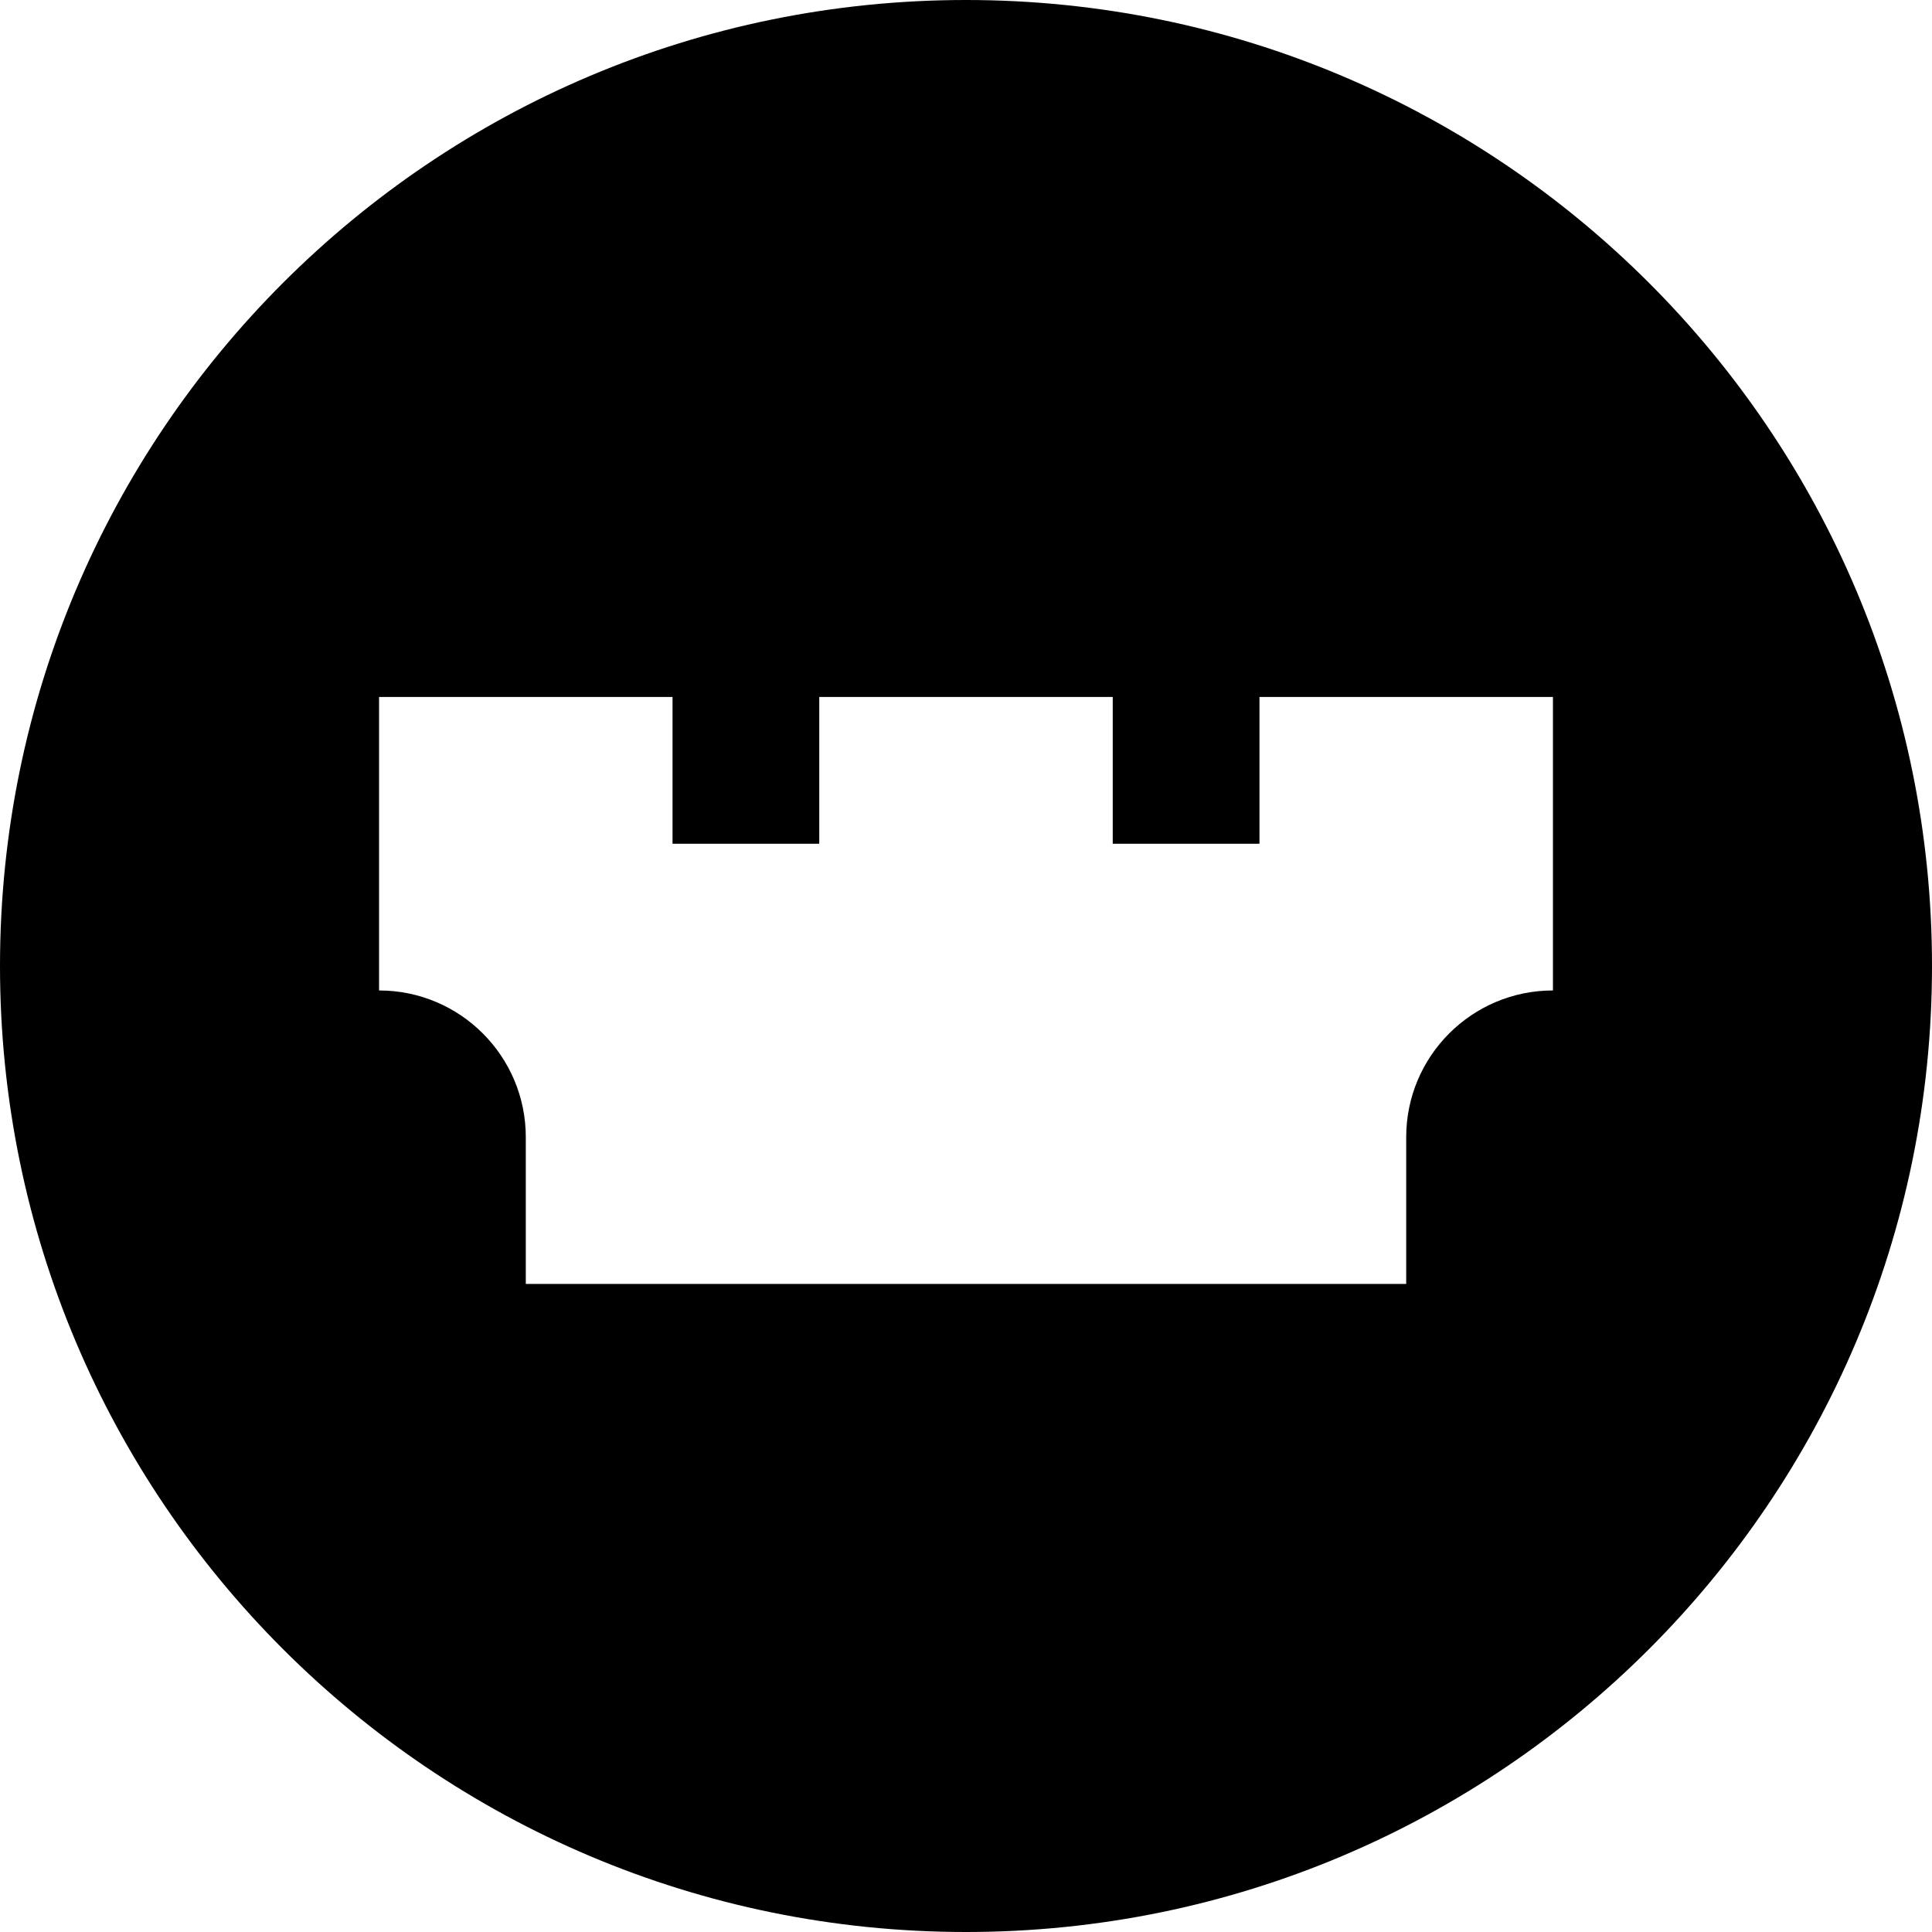 <?xml version="1.0" encoding="utf-8"?>
<svg xmlns="http://www.w3.org/2000/svg" height="158" version="1.1" width="158">
  <svg fill="none" height="158" viewBox="0 0 158 158" width="158">
<path clip-rule="evenodd" d="M79 158C122.63 158 158 122.63 158 79C158 35.37 122.63 0 79 0C35.37 0 0 35.37 0 79C0 122.63 35.37 158 79 158ZM31 57H55V69H67V57H91V69H103V57H127V81C120.373 81 115 86.373 115 93V105H43V93C43 86.373 37.627 81 31 81V57Z" fill="black" fill-rule="evenodd"/>
</svg>
  <style>@media (prefers-color-scheme: light) { :root { filter: none; } }
@media (prefers-color-scheme: dark) { :root { filter: invert(100%); } }
</style>
</svg>